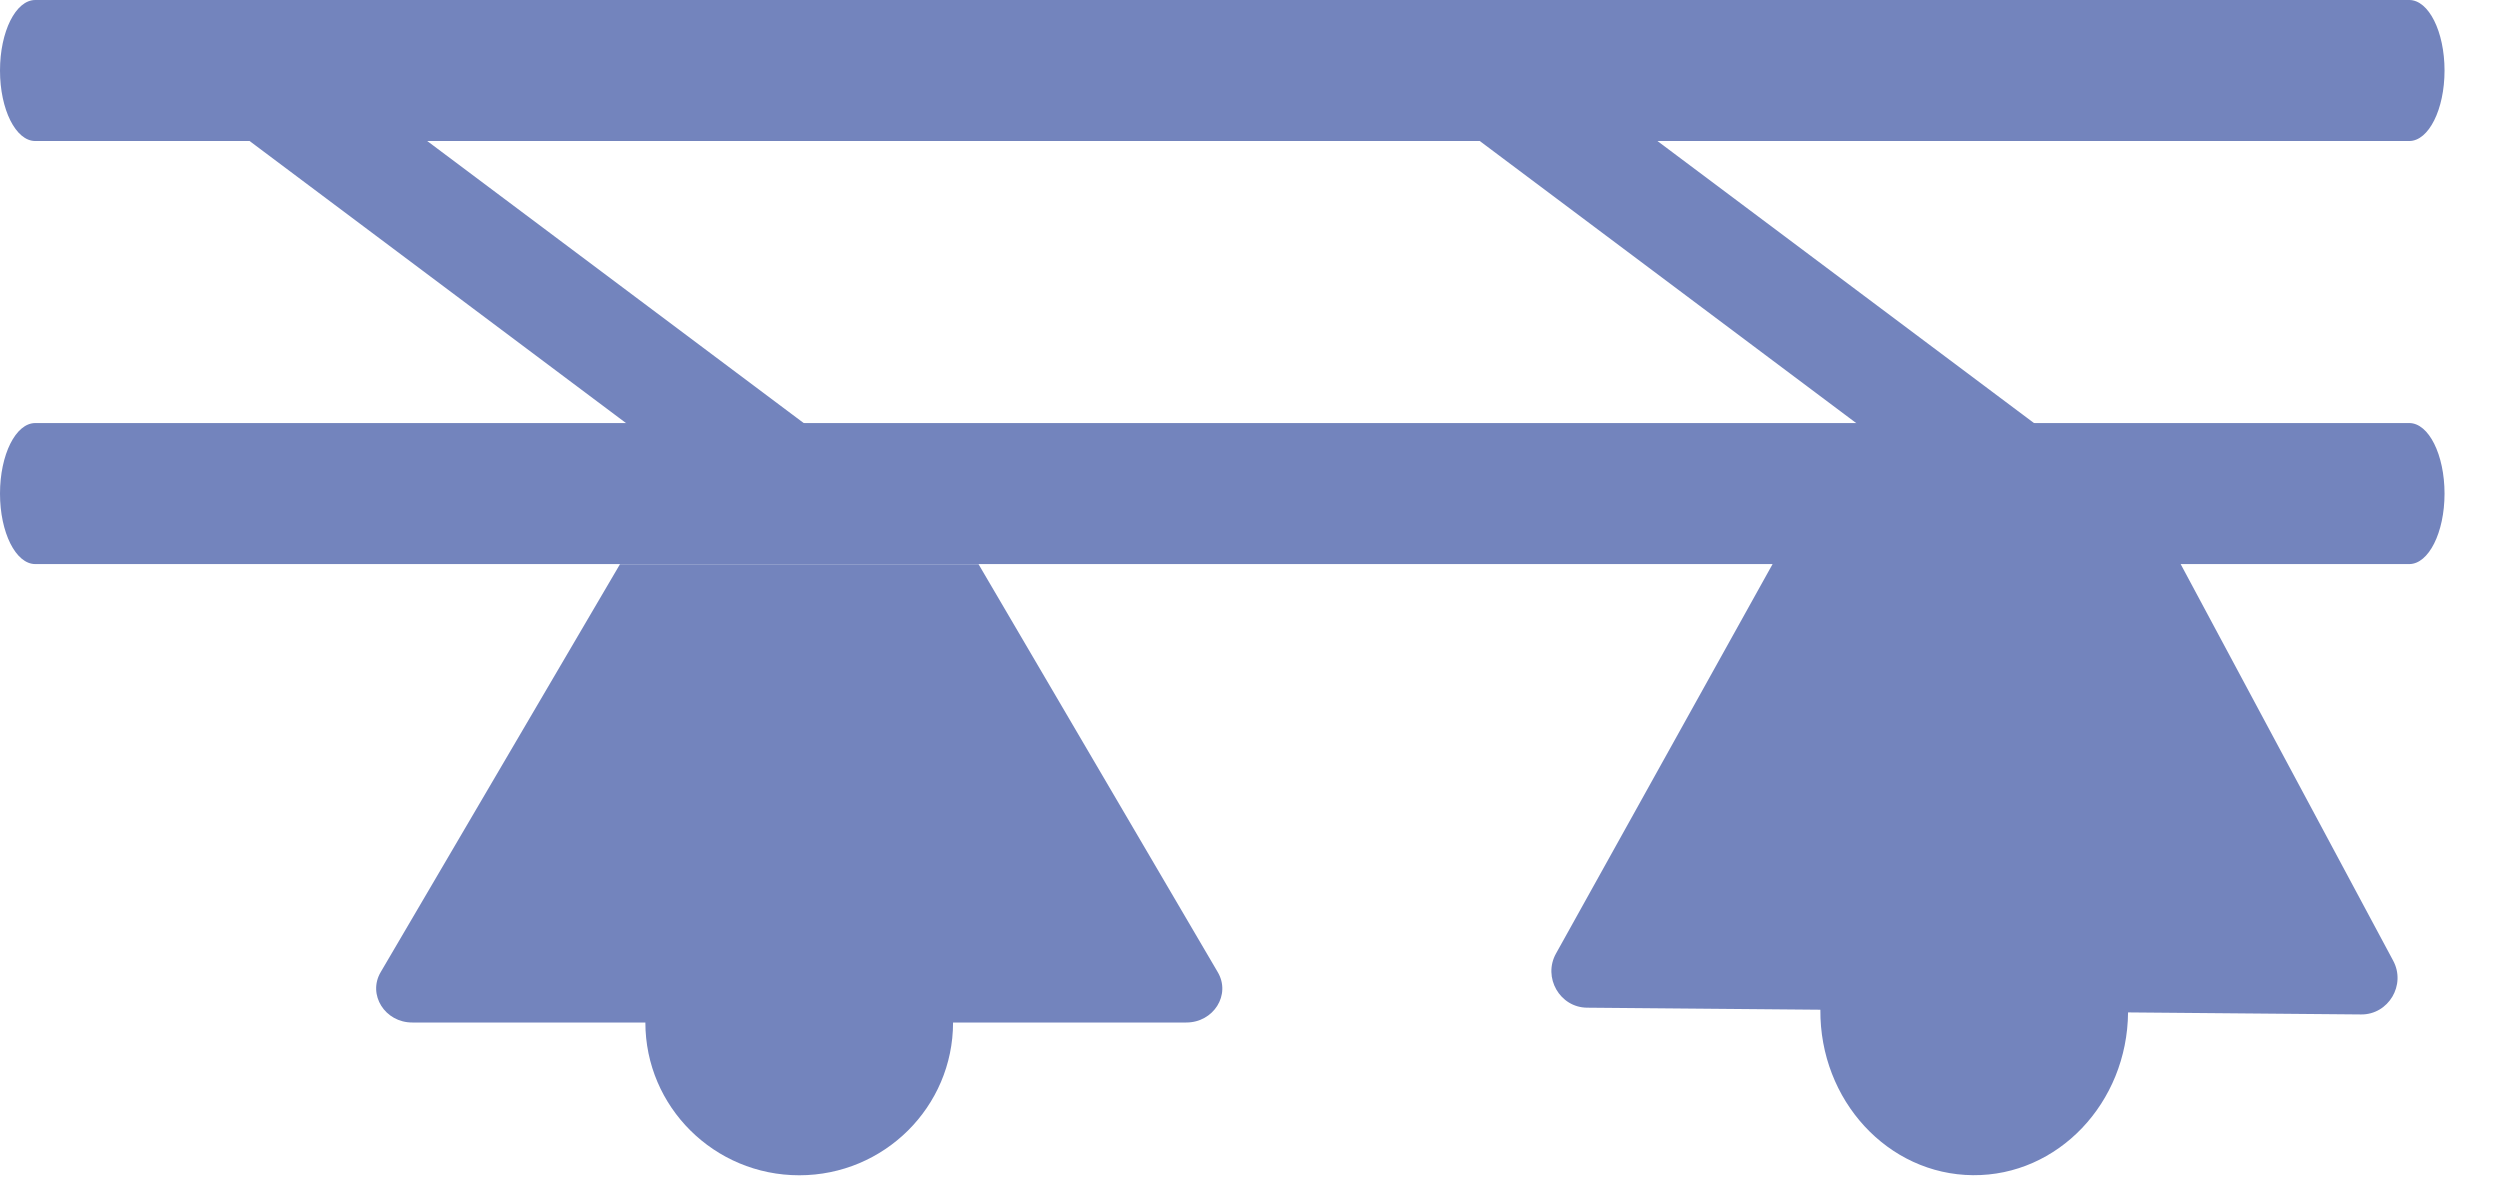 <svg width="27" height="13" viewBox="0 0 27 13" fill="none" xmlns="http://www.w3.org/2000/svg">
<path d="M0 0.762C0 0.341 0.17 0 0.381 0H26.02C26.23 0 26.401 0.341 26.401 0.762C26.401 1.182 26.23 1.523 26.02 1.523H0.381C0.17 1.523 0 1.182 0 0.762Z" fill="#7384BD"/>
<path d="M1.862 0.18C2.259 0.08 2.847 0.199 3.175 0.445L8.895 4.73C9.223 4.976 9.166 5.255 8.769 5.355C8.372 5.454 7.784 5.335 7.456 5.09L1.736 0.804C1.408 0.558 1.464 0.279 1.862 0.18Z" fill="#7384BD"/>
<path d="M15.148 0.18C15.546 0.08 16.134 0.199 16.461 0.445L22.182 4.73C22.509 4.976 22.453 5.255 22.056 5.355C21.658 5.454 21.07 5.335 20.742 5.09L15.022 0.804C14.694 0.558 14.751 0.279 15.148 0.18Z" fill="#7384BD"/>
<path d="M0 5.331C0 4.91 0.17 4.569 0.381 4.569H26.02C26.23 4.569 26.401 4.91 26.401 5.331C26.401 5.751 26.23 6.092 26.02 6.092H0.381C0.17 6.092 0 5.751 0 5.331Z" fill="#7384BD"/>
<path d="M13.151 10.498L10.568 6.093L6.696 6.093L4.112 10.498C3.967 10.742 4.158 11.044 4.453 11.043L6.97 11.043C6.97 11.954 7.714 12.693 8.632 12.693C9.549 12.693 10.293 11.954 10.293 11.043L12.811 11.043C13.106 11.044 13.297 10.743 13.151 10.498Z" fill="#7384BD"/>
<path d="M25.845 10.373L23.297 5.618L19.426 5.585L16.806 10.296C16.659 10.556 16.847 10.882 17.142 10.883L19.66 10.905C19.652 11.884 20.39 12.685 21.308 12.692C22.225 12.7 22.975 11.912 22.983 10.934L25.5 10.956C25.795 10.959 25.989 10.637 25.845 10.373Z" fill="#7384BD"/>
</svg>
